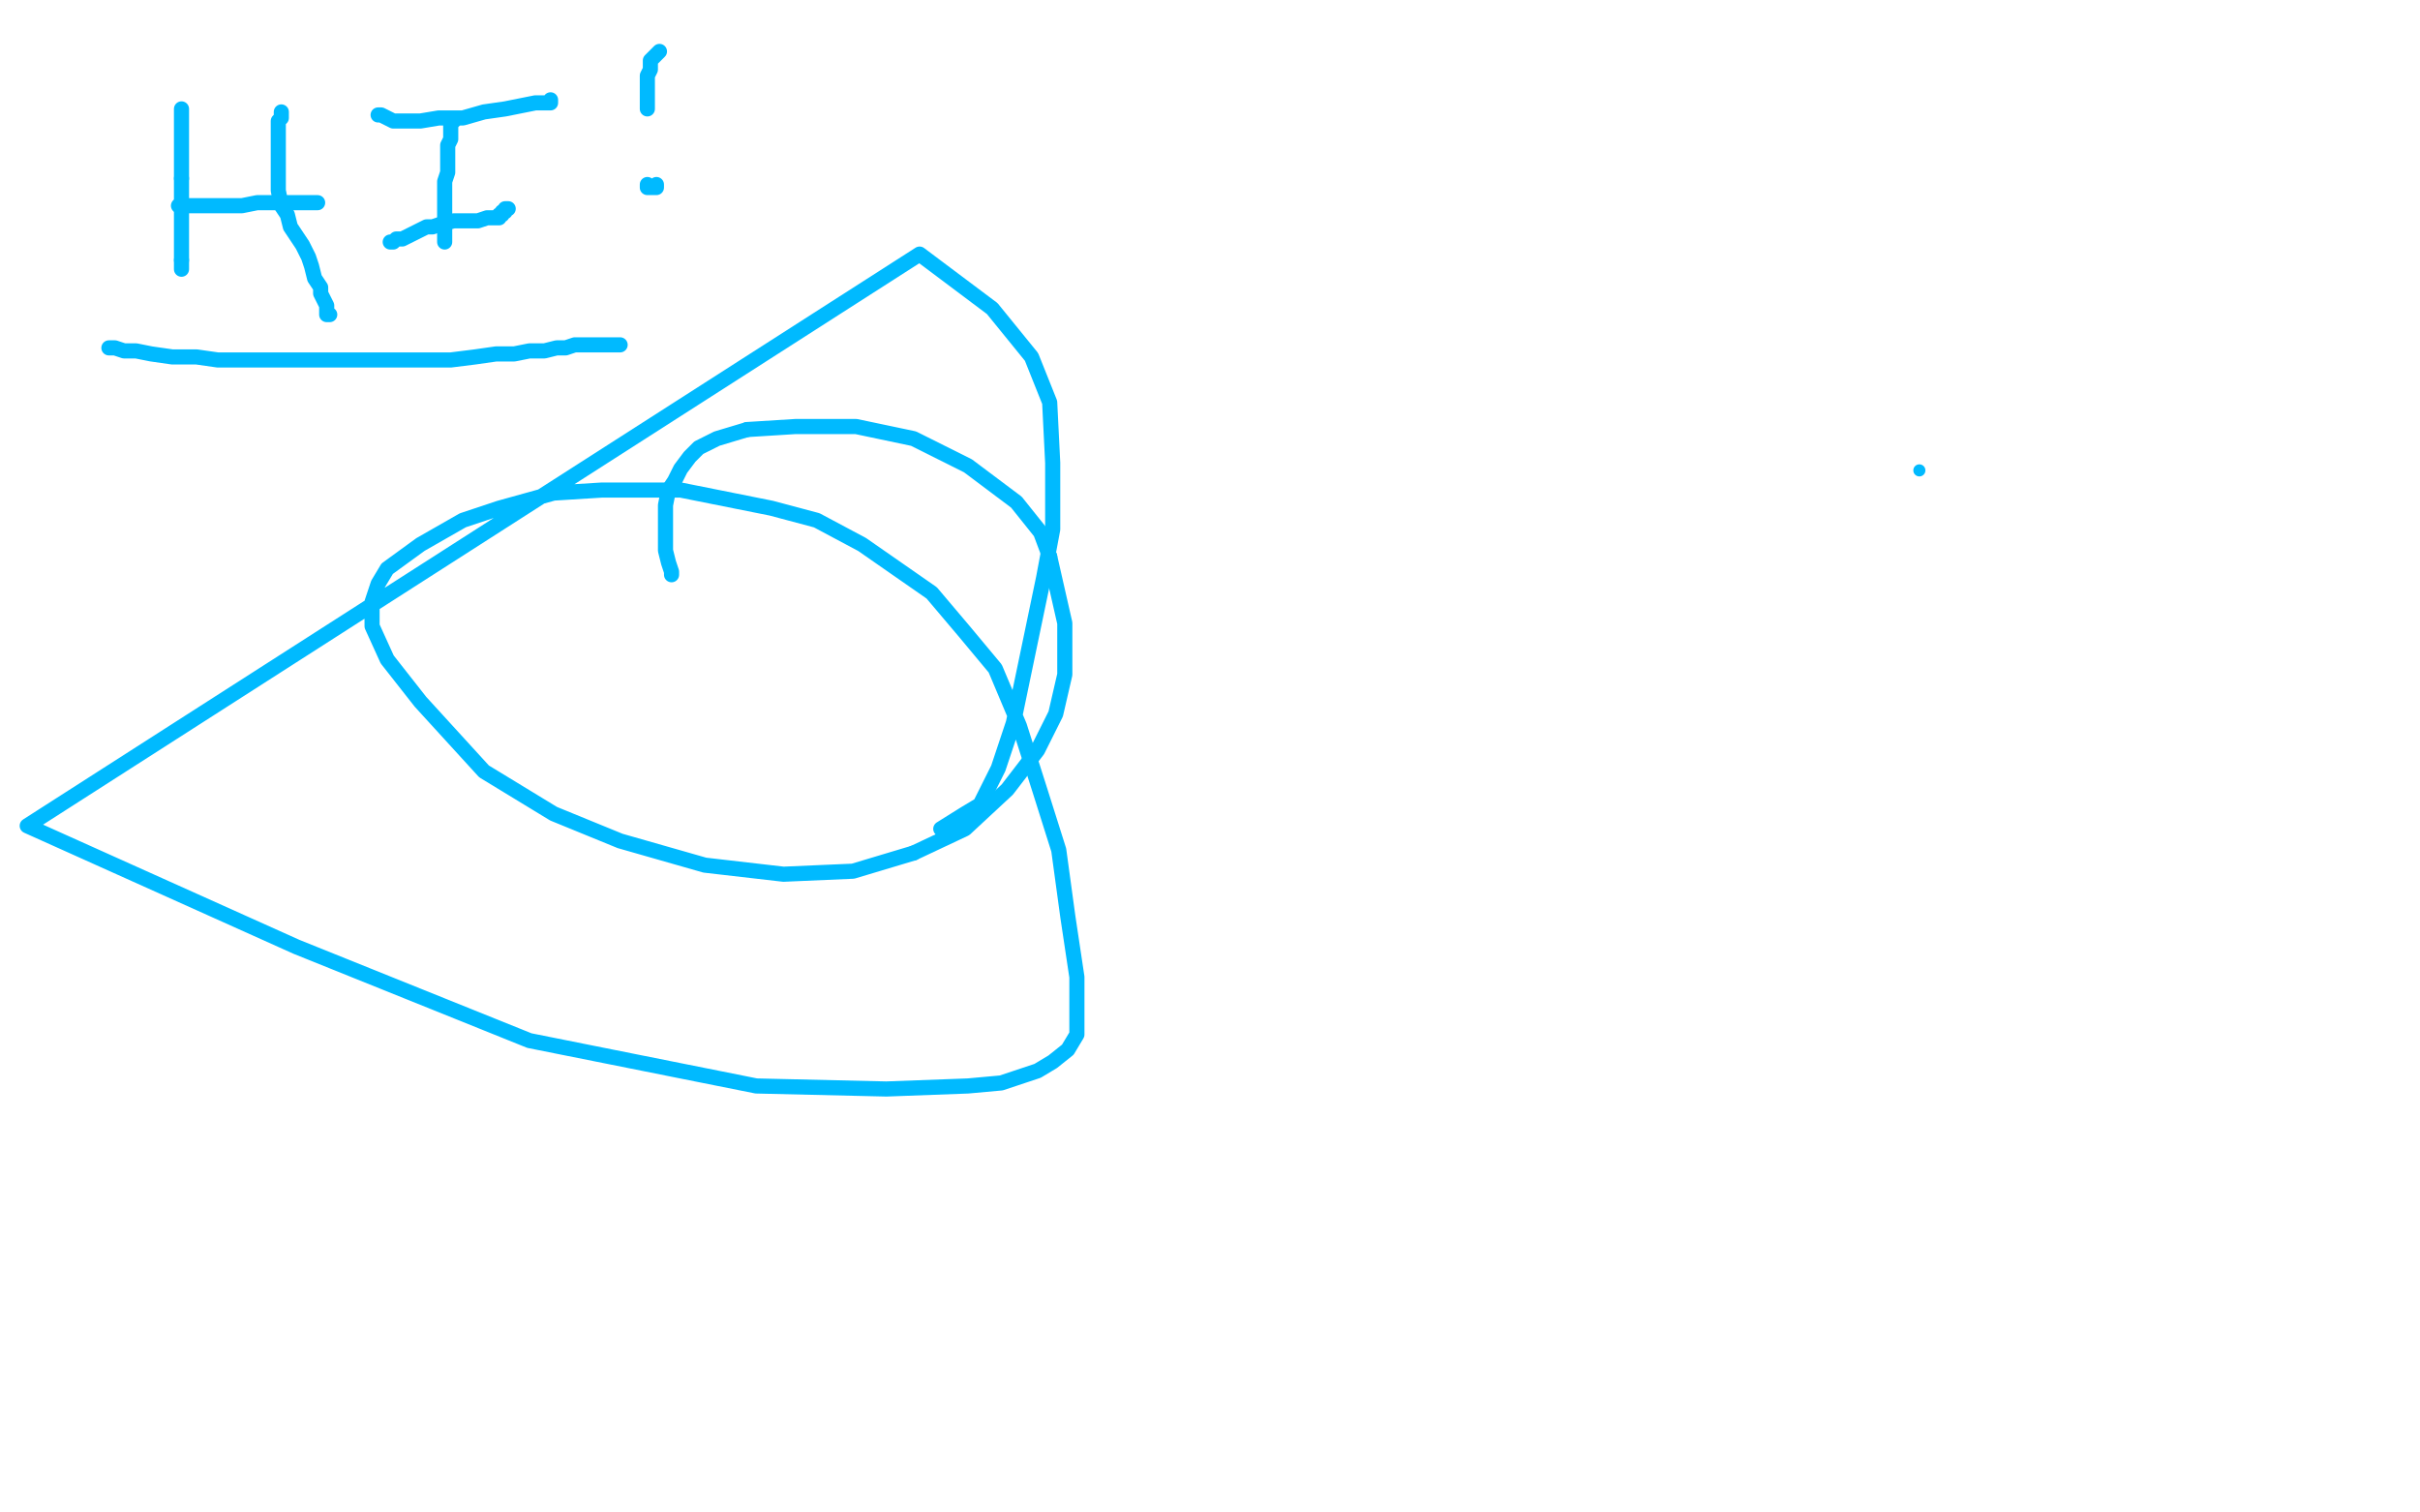 <?xml version="1.0" standalone="no"?>
<!DOCTYPE svg PUBLIC "-//W3C//DTD SVG 1.1//EN"
"http://www.w3.org/Graphics/SVG/1.1/DTD/svg11.dtd">

<svg width="800" height="500" version="1.1" xmlns="http://www.w3.org/2000/svg" xmlns:xlink="http://www.w3.org/1999/xlink" style="stroke-antialiasing: false"><desc>This SVG has been created on https://colorillo.com/</desc><rect x='0' y='0' width='800' height='500' style='fill: rgb(255,255,255); stroke-width:0' /><polyline points="60,36 60,37 60,37 60,38 60,38 60,39 60,39 60,42 60,42 60,47 60,47 60,52 60,52 60,59 60,59" style="fill: none; stroke: #00baff; stroke-width: 5; stroke-linejoin: round; stroke-linecap: round; stroke-antialiasing: false; stroke-antialias: 0; opacity: 1.0"/>
<polyline points="60,86 60,89" style="fill: none; stroke: #00baff; stroke-width: 5; stroke-linejoin: round; stroke-linecap: round; stroke-antialiasing: false; stroke-antialias: 0; opacity: 1.0"/>
<polyline points="60,59 60,67 60,73 60,79 60,82 60,85 60,86" style="fill: none; stroke: #00baff; stroke-width: 5; stroke-linejoin: round; stroke-linecap: round; stroke-antialiasing: false; stroke-antialias: 0; opacity: 1.0"/>
<polyline points="59,68 60,68 60,68 61,68 61,68 63,68 63,68 66,68 66,68 70,68 70,68 75,68 75,68 80,68 80,68 85,67 91,67 96,67 100,67 102,67 103,67 105,67" style="fill: none; stroke: #00baff; stroke-width: 5; stroke-linejoin: round; stroke-linecap: round; stroke-antialiasing: false; stroke-antialias: 0; opacity: 1.0"/>
<polyline points="93,37 93,38 93,38 93,39 93,39 92,40 92,40 92,41 92,41 92,45 92,45 92,47 92,47 92,50 92,53 92,58 92,63 93,68 95,71 96,75 98,78 100,81 102,85 103,88 104,92 106,95 106,97 107,99 108,101 108,102 108,103 108,104 109,104" style="fill: none; stroke: #00baff; stroke-width: 5; stroke-linejoin: round; stroke-linecap: round; stroke-antialiasing: false; stroke-antialias: 0; opacity: 1.0"/>
<polyline points="125,38 126,38 126,38 130,40 130,40 133,40 133,40 139,40 139,40 145,39 145,39 153,39 153,39 160,37 160,37 167,36 172,35 177,34 180,34 181,34 182,34 182,33" style="fill: none; stroke: #00baff; stroke-width: 5; stroke-linejoin: round; stroke-linecap: round; stroke-antialiasing: false; stroke-antialias: 0; opacity: 1.0"/>
<polyline points="150,40 149,41 149,41 149,43 149,43 149,44 149,44 149,46 149,46 148,48 148,48 148,51 148,53 148,57 147,60 147,64 147,68 147,72 147,75 147,76 147,78 147,79 147,80" style="fill: none; stroke: #00baff; stroke-width: 5; stroke-linejoin: round; stroke-linecap: round; stroke-antialiasing: false; stroke-antialias: 0; opacity: 1.0"/>
<polyline points="129,80 130,80 130,80 131,79 131,79 133,79 133,79 135,78 135,78 137,77 137,77 139,76 139,76 141,75 141,75 143,75 146,74 150,73 153,73 155,73 158,73 161,72 162,72 163,72 164,72 165,72 165,71 166,71 166,70 167,70 167,69 168,69" style="fill: none; stroke: #00baff; stroke-width: 5; stroke-linejoin: round; stroke-linecap: round; stroke-antialiasing: false; stroke-antialias: 0; opacity: 1.0"/>
<polyline points="218,17 217,18 217,18 216,19 216,19 215,20 215,20 215,21 215,21 215,23 215,23 214,25 214,25 214,27 214,28 214,30 214,31 214,32 214,33 214,34 214,35 214,36" style="fill: none; stroke: #00baff; stroke-width: 5; stroke-linejoin: round; stroke-linecap: round; stroke-antialiasing: false; stroke-antialias: 0; opacity: 1.0"/>
<polyline points="217,61 217,62 217,62 216,62 216,62 215,62 215,62 214,62 214,61" style="fill: none; stroke: #00baff; stroke-width: 5; stroke-linejoin: round; stroke-linecap: round; stroke-antialiasing: false; stroke-antialias: 0; opacity: 1.0"/>
<polyline points="36,115 37,115 37,115 38,115 38,115 41,116 41,116 45,116 45,116 50,117 50,117 57,118 57,118 65,118 65,118 72,119 82,119 92,119 103,119 112,119 124,119 134,119 143,119 149,119 157,118 164,117 170,117 175,116 180,116 184,115 187,115 190,114 191,114 193,114 195,114 196,114 197,114 198,114 199,114 201,114 202,114 204,114 205,114" style="fill: none; stroke: #00baff; stroke-width: 5; stroke-linejoin: round; stroke-linecap: round; stroke-antialiasing: false; stroke-antialias: 0; opacity: 1.0"/>
<circle cx="634.5" cy="155.5" r="2" style="fill: #00baff; stroke-antialiasing: false; stroke-antialias: 0; opacity: 1.0"/>
<polyline points="222,190 222,189 222,189 221,186 221,186 220,182 220,182 220,179 220,179 220,175 220,175 220,171 220,171 220,167 220,167 221,162 223,159 225,155 228,151 231,148 237,145 247,142" style="fill: none; stroke: #00baff; stroke-width: 5; stroke-linejoin: round; stroke-linecap: round; stroke-antialiasing: false; stroke-antialias: 0; opacity: 1.0"/>
<polyline points="347,184 352,206 352,223 349,236 343,248 333,261 319,274 302,282" style="fill: none; stroke: #00baff; stroke-width: 5; stroke-linejoin: round; stroke-linecap: round; stroke-antialiasing: false; stroke-antialias: 0; opacity: 1.0"/>
<polyline points="247,142 263,141 283,141 302,145 320,154 336,166 344,176 347,184" style="fill: none; stroke: #00baff; stroke-width: 5; stroke-linejoin: round; stroke-linecap: round; stroke-antialiasing: false; stroke-antialias: 0; opacity: 1.0"/>
<polyline points="302,282 282,288 259,289 233,286 205,278 183,269 160,255 139,232 128,218 123,207 123,199 125,193 128,188 139,180 153,172 165,168 183,163 199,162 225,162 255,168 270,172 285,180 308,196 319,209 329,221 337,240 344,262 350,281 353,303 356,323 356,336 356,342 353,347 348,351 343,354 331,358 320,359 293,360 250,359 175,344 98,313 9,273 304,84 328,102 341,118 347,133 348,153 348,175 345,191 340,215 335,239 330,254 324,266 319,269 311,274" style="fill: none; stroke: #00baff; stroke-width: 5; stroke-linejoin: round; stroke-linecap: round; stroke-antialiasing: false; stroke-antialias: 0; opacity: 1.0"/>
</svg>
